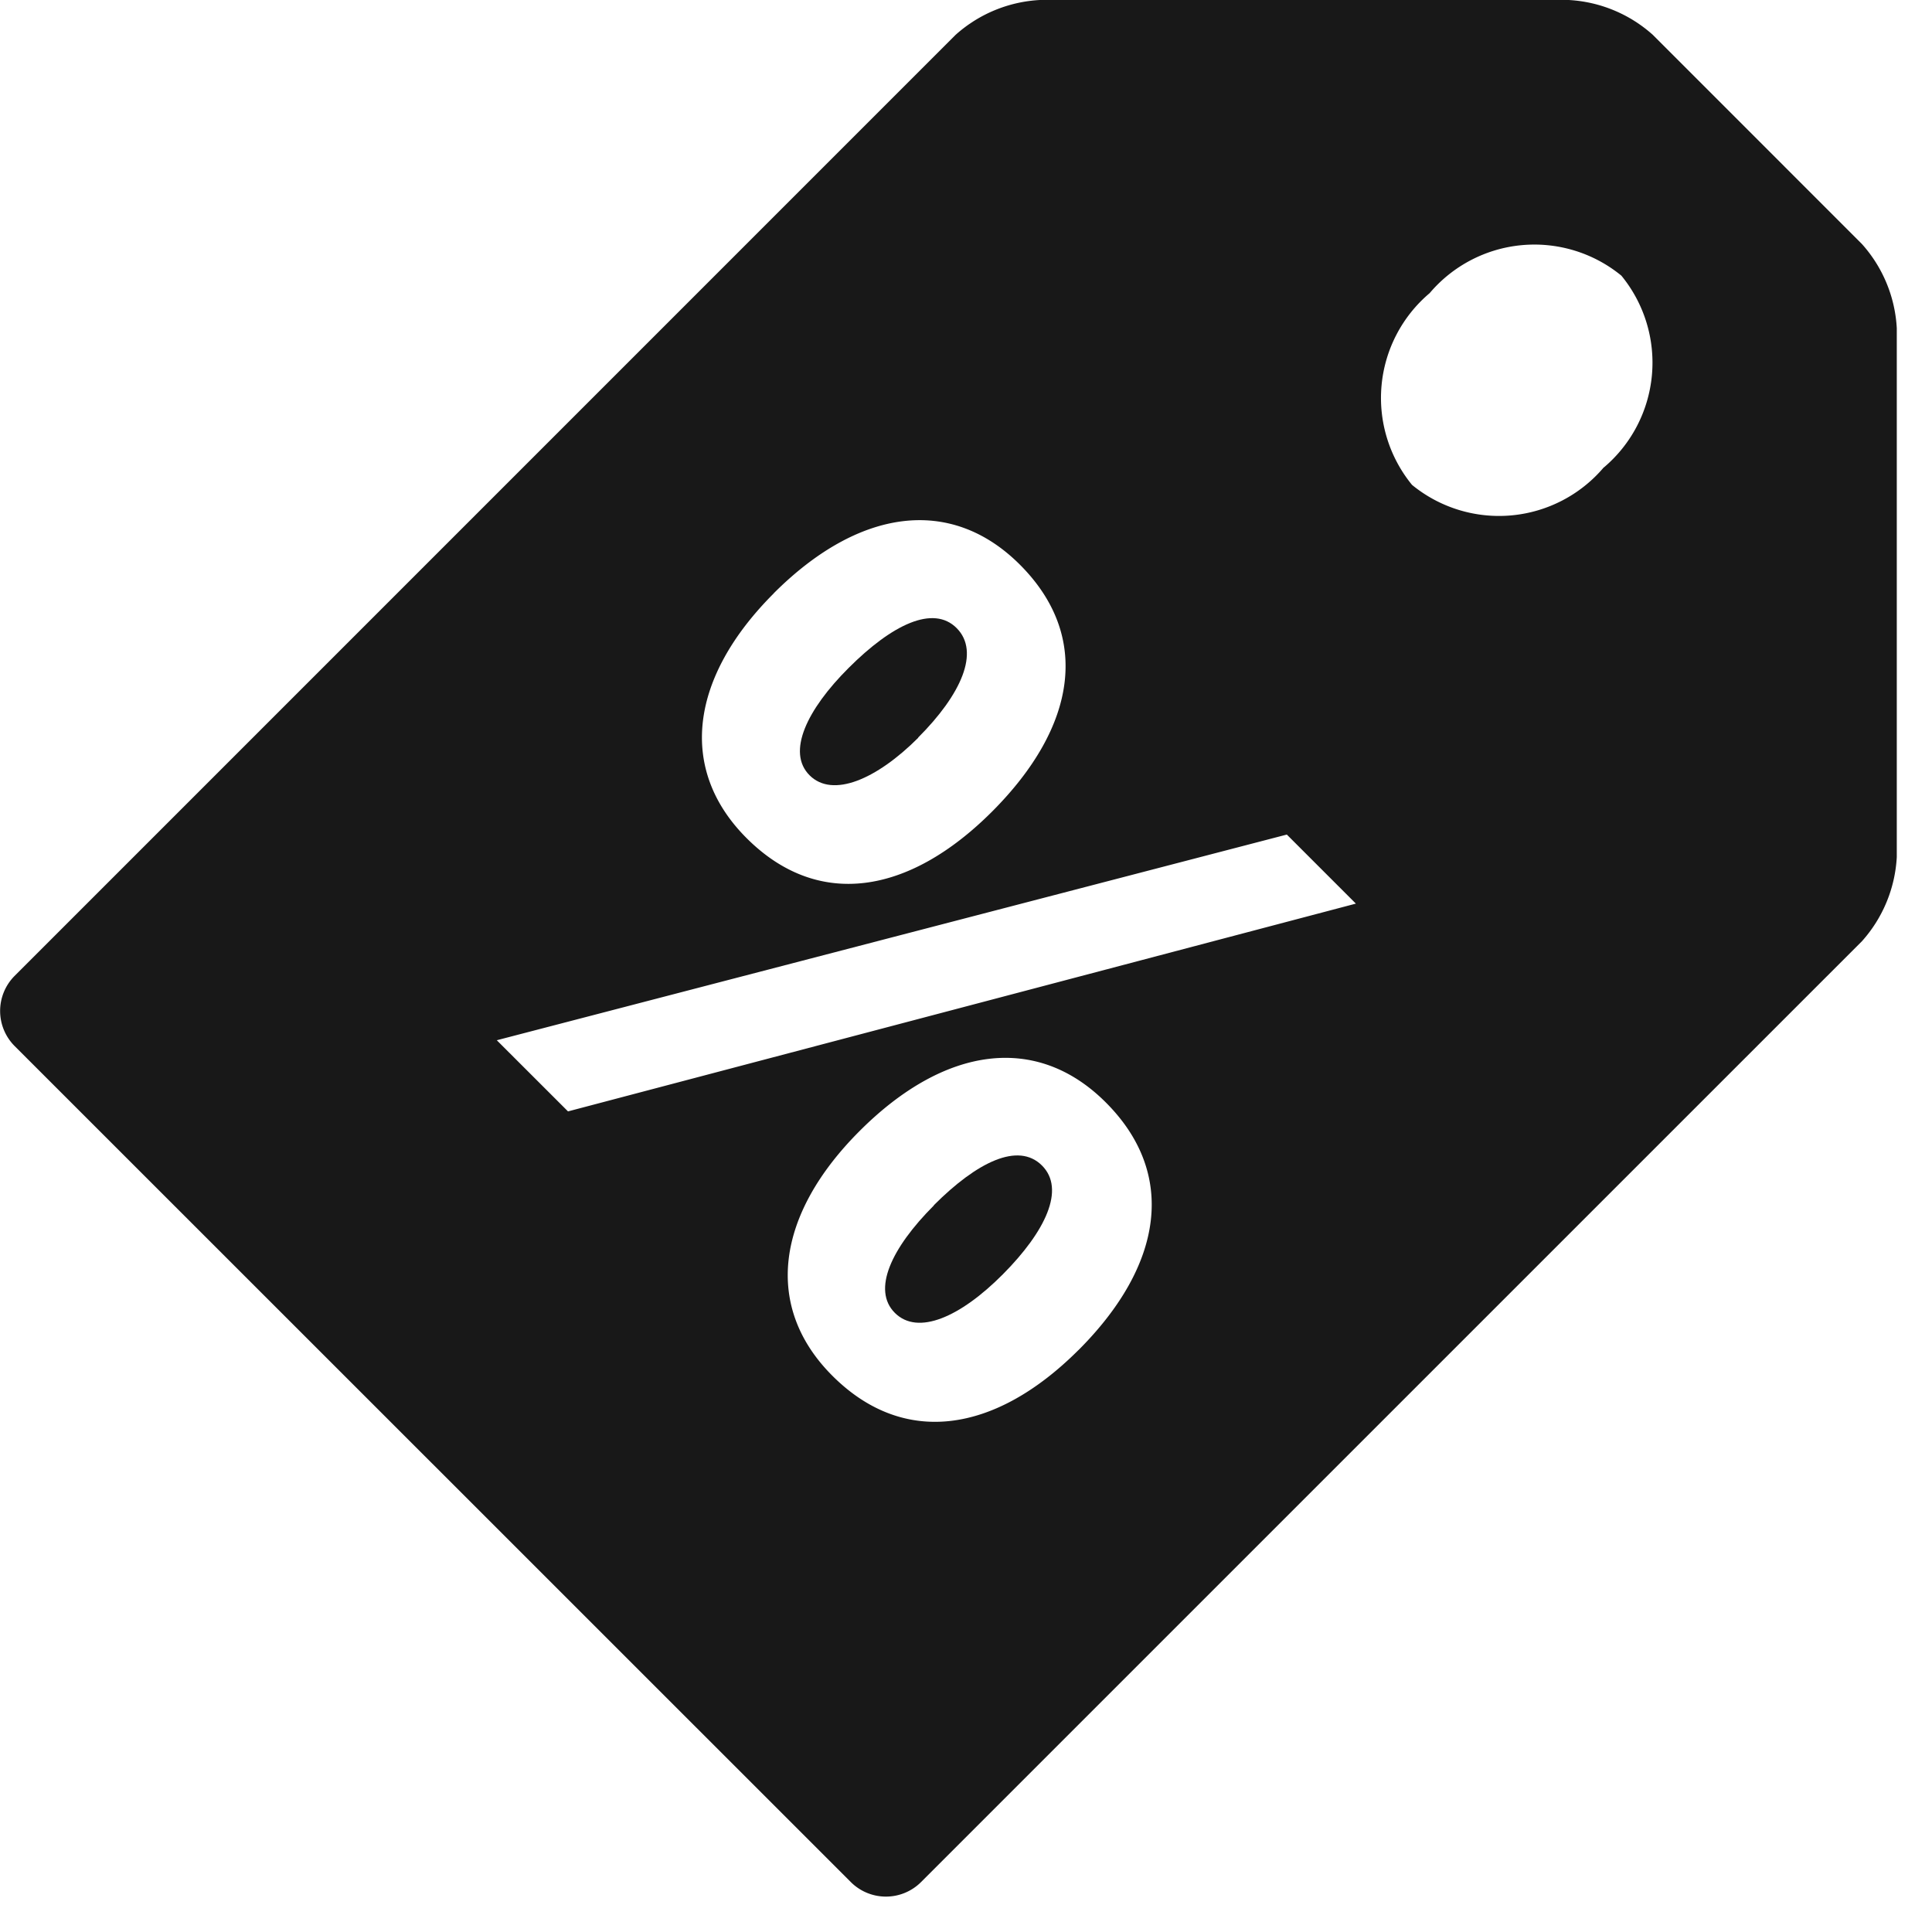 <svg xmlns="http://www.w3.org/2000/svg" xmlns:xlink="http://www.w3.org/1999/xlink" width="35" height="35" viewBox="0 0 35 35">
  <defs>
    <clipPath id="clip-path">
      <rect id="Rectangle_709" data-name="Rectangle 709" width="35" height="35" fill="none"/>
    </clipPath>
  </defs>
  <g id="Group_724" data-name="Group 724" transform="translate(0 0)">
    <g id="Group_724-2" data-name="Group 724" transform="translate(0 0)" clip-path="url(#clip-path)">
      <path id="Path_1313" data-name="Path 1313" d="M35.132,27.67c.783-.783,1.125-1.554.7-1.983s-1.175-.063-1.958.72c-.759.757-1.125,1.528-.708,1.945s1.213.076,1.971-.682" transform="translate(-18.5 -14.307)" fill="#181818"/>
      <path id="Path_1314" data-name="Path 1314" d="M37.4,48.585c-.77.77-1.124,1.529-.707,1.946s1.188.075,1.958-.7,1.137-1.541.707-1.97-1.175-.064-1.958.719" transform="translate(-20.482 -26.747)" fill="#181818"/>
      <path id="Path_1315" data-name="Path 1315" d="M33.731,4.421,29.942.631A2.485,2.485,0,0,0,28.418,0H18.837a2.485,2.485,0,0,0-1.525.631L.261,17.683a.9.9,0,0,0,0,1.263L15.418,34.1a.9.9,0,0,0,1.263,0L33.731,17.051a2.485,2.485,0,0,0,.631-1.525V5.945a2.485,2.485,0,0,0-.631-1.524M14.017,10.748c1.541-1.541,3.209-1.769,4.46-.518,1.288,1.289,1.035,2.93-.505,4.473-1.516,1.515-3.159,1.768-4.447.48-1.251-1.251-1.023-2.918.493-4.434m5.521,13.707c-1.516,1.515-3.171,1.756-4.46.467-1.251-1.251-1.022-2.918.494-4.434,1.541-1.542,3.208-1.769,4.459-.518,1.289,1.288,1.048,2.943-.492,4.485M10.29,20.134,9,18.845l14.312-3.726,1.251,1.251ZM29.053,8.468a2.487,2.487,0,0,1-3.473.316A2.486,2.486,0,0,1,25.9,5.31a2.486,2.486,0,0,1,3.473-.316,2.486,2.486,0,0,1-.316,3.473" transform="translate(0 0)" fill="#181818"/>
    </g>
  </g>
</svg>
